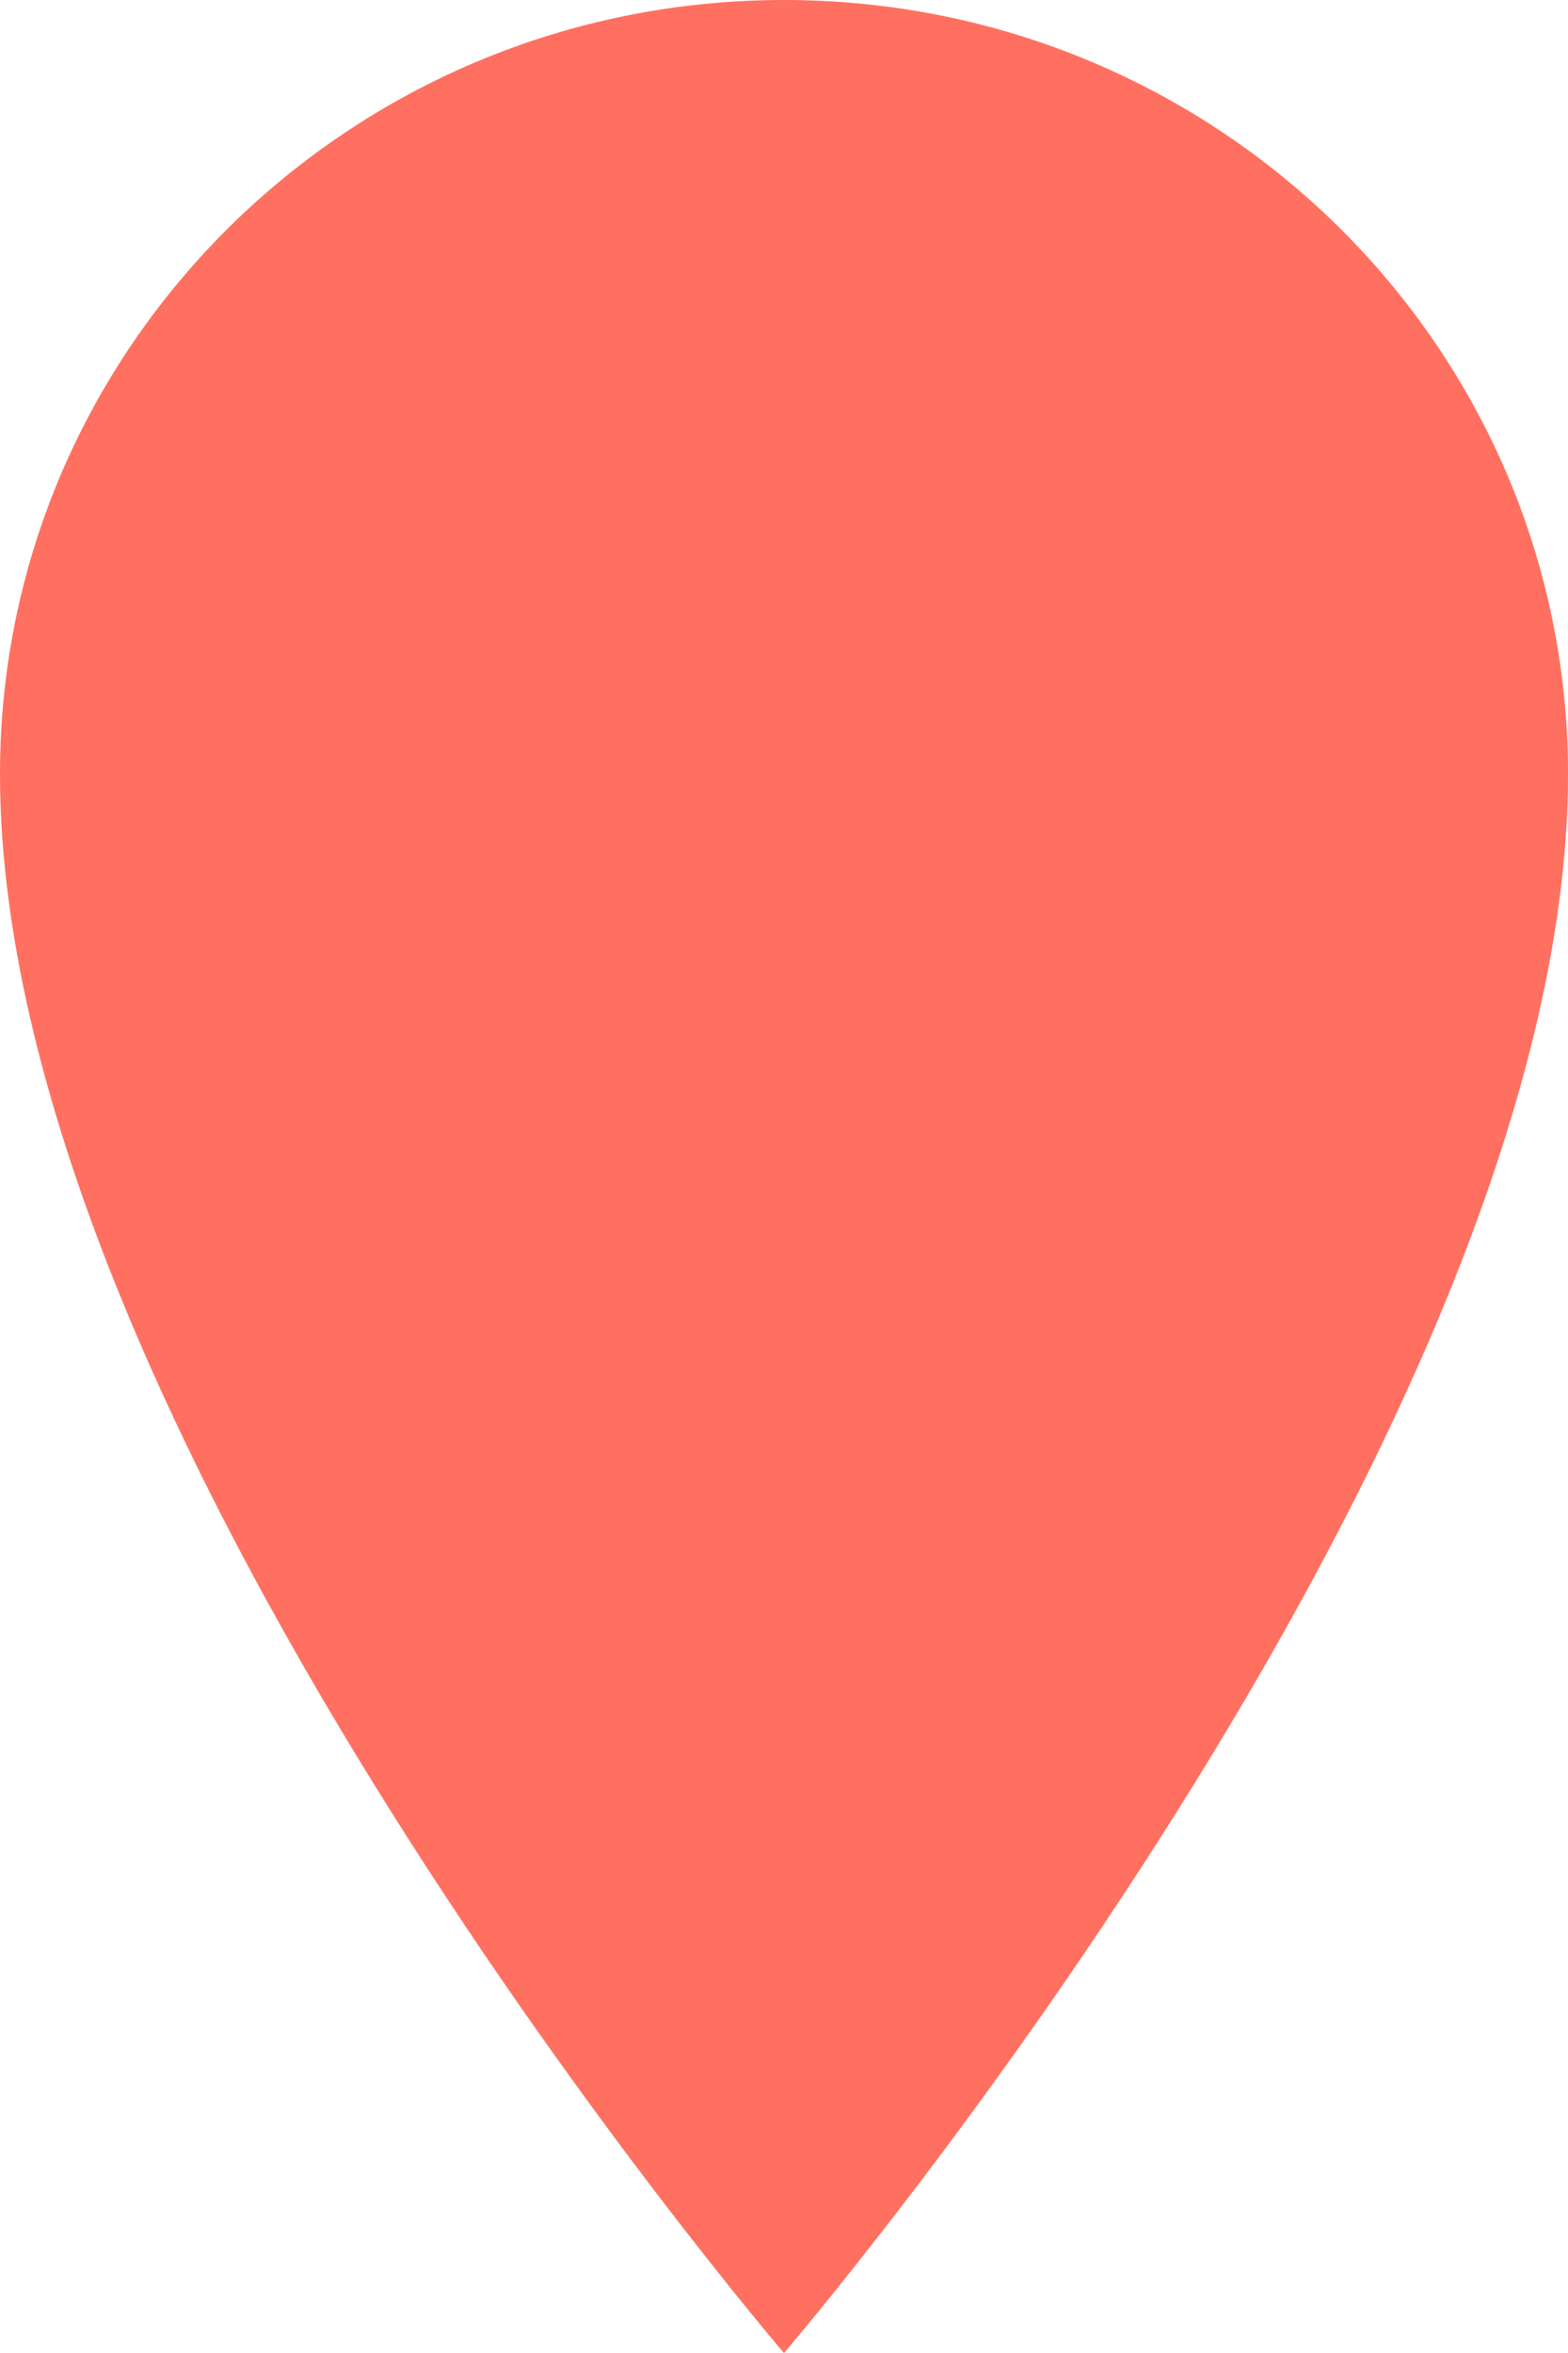 <svg width="28" height="42" viewBox="0 0 28 42" fill="none" xmlns="http://www.w3.org/2000/svg">
<path id="Ellipse 2220" d="M28 13.816C28 25.697 14 42 14 42C14 42 0 25.697 0 13.816C0 6.186 6.268 0 14 0C21.732 0 28 6.186 28 13.816Z" fill="#FF7060"/>
</svg>
